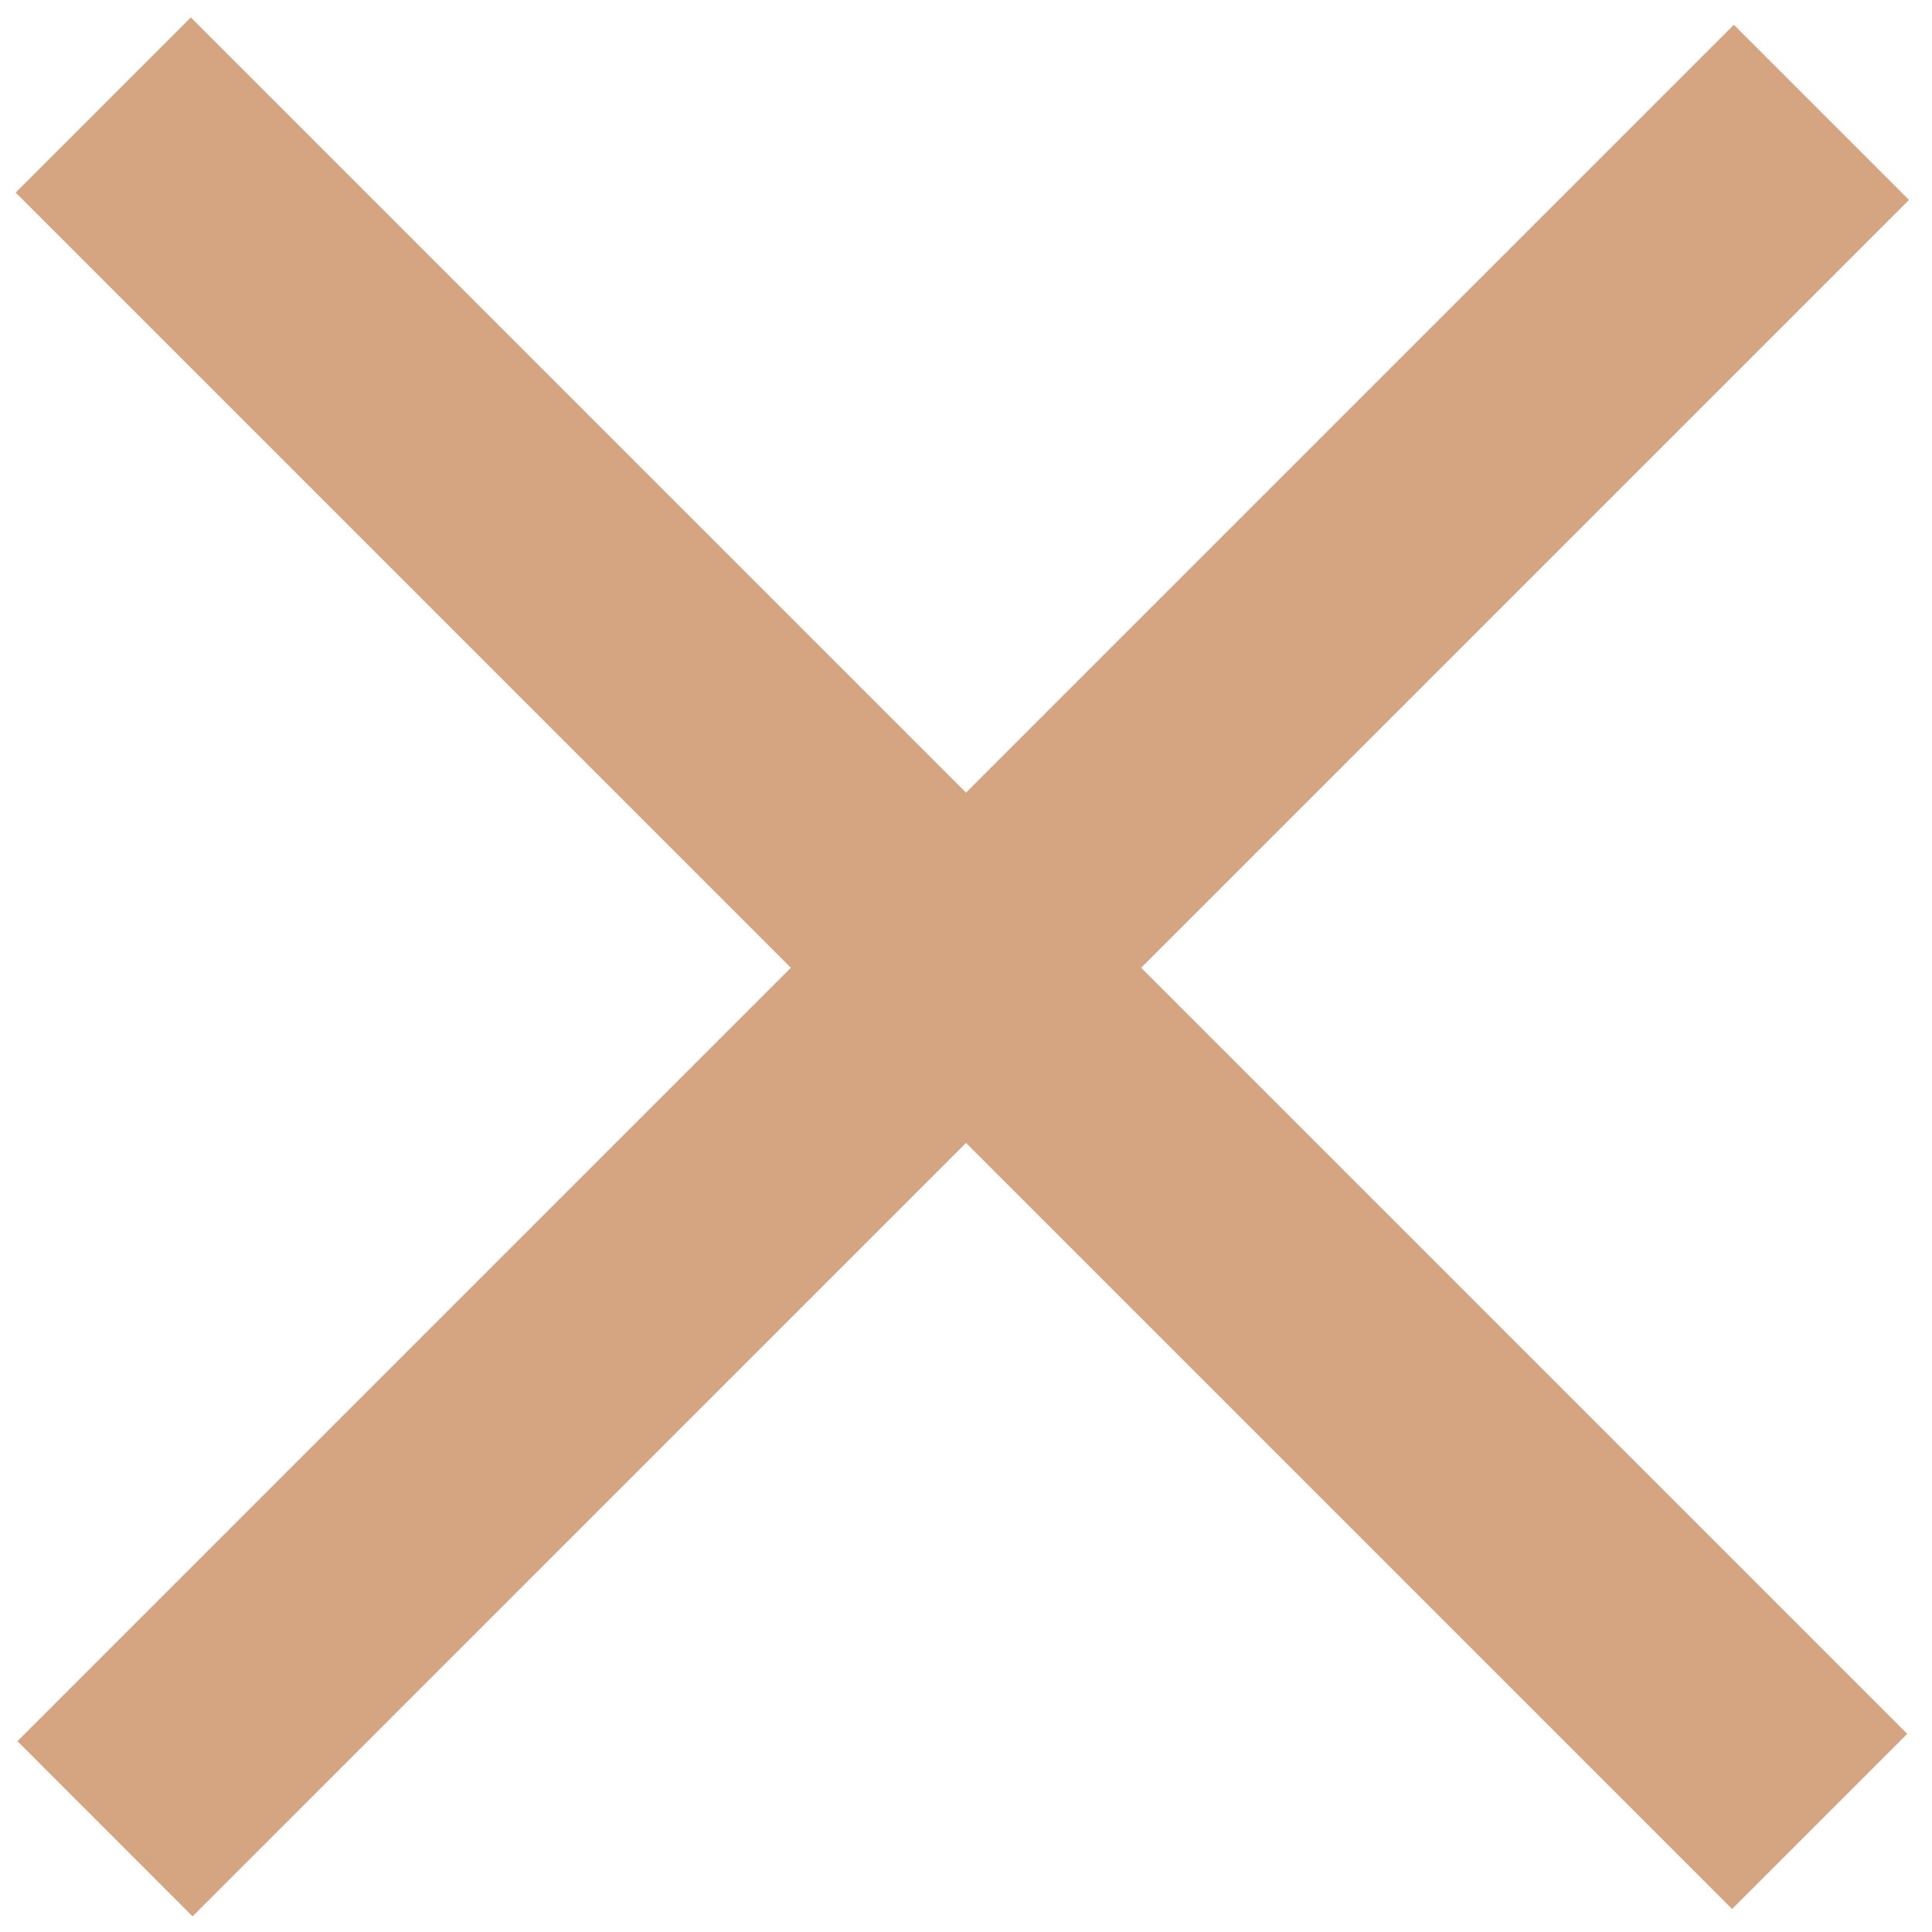 <?xml version="1.0" encoding="UTF-8"?> <svg xmlns="http://www.w3.org/2000/svg" width="78" height="78" viewBox="0 0 78 78" fill="none"><path d="M70 1L77.071 8.071L7.775 77.368L0.704 70.296L70 1Z" fill="#D5A481"></path><path d="M77 70L69.929 77.071L0.633 7.775L7.704 0.704L77 70Z" fill="#D5A481"></path></svg> 
